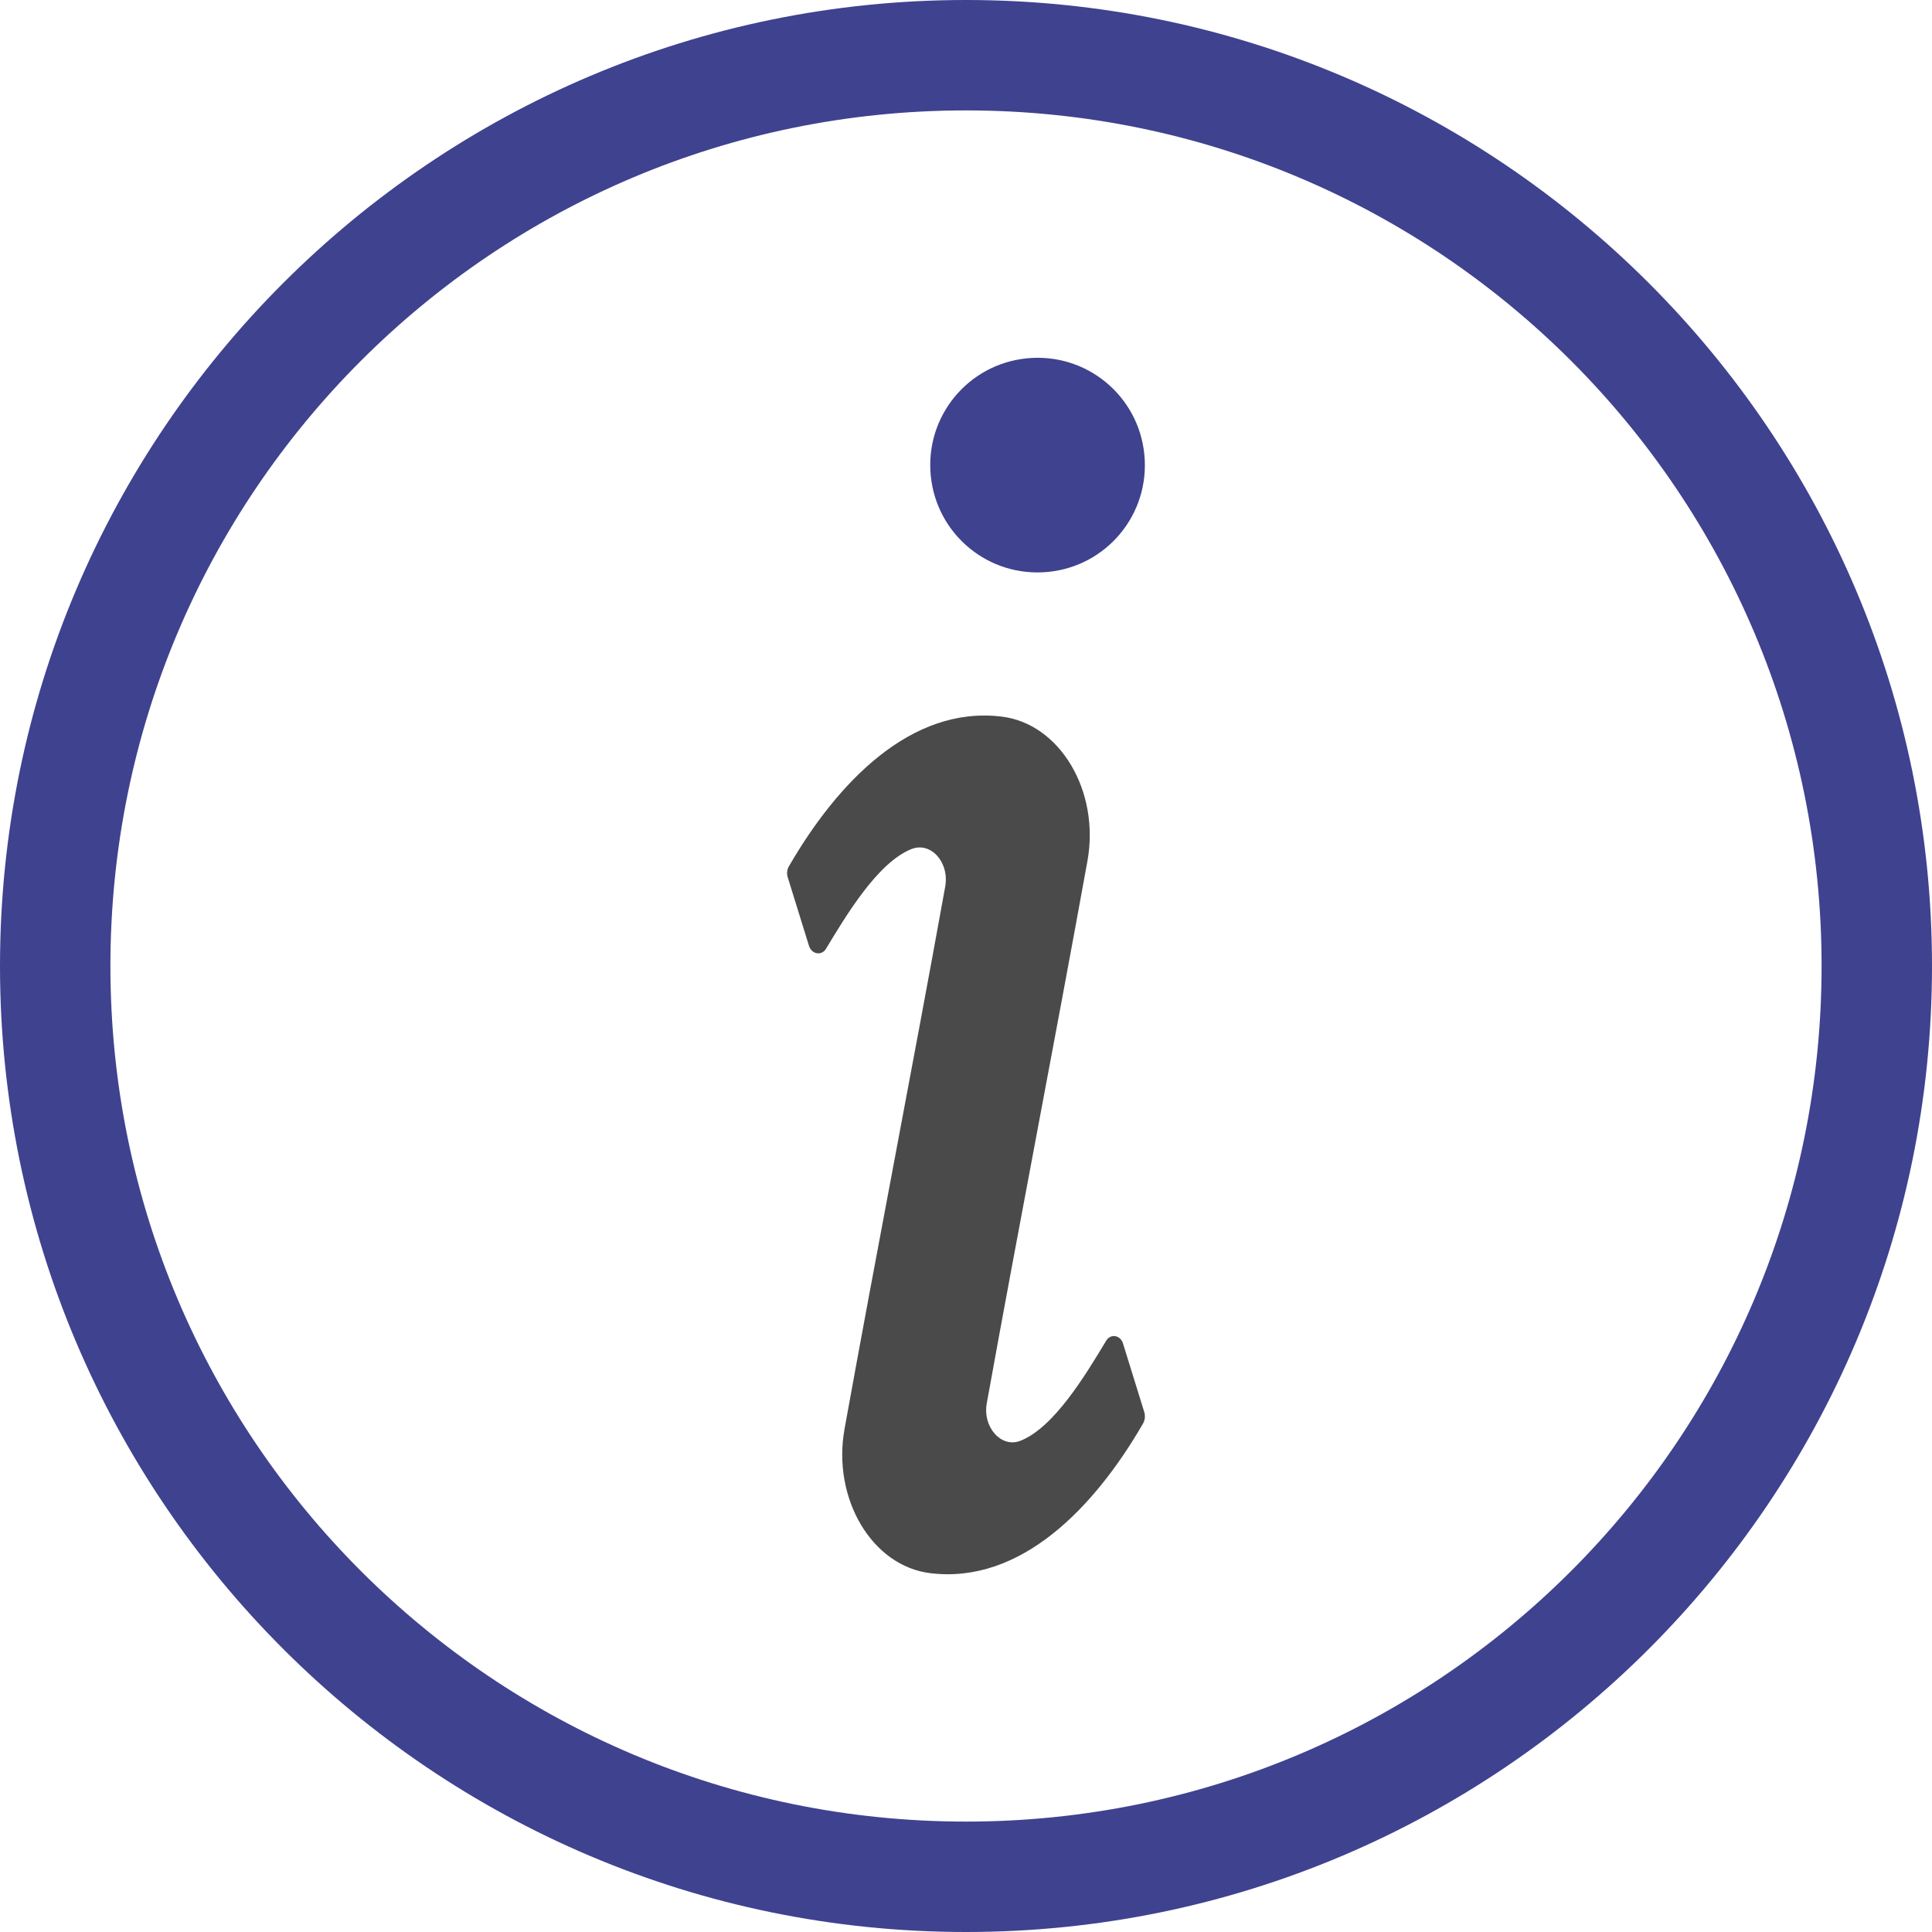 <?xml version="1.0" encoding="UTF-8"?>
<svg width="27px" height="27px" viewBox="0 0 27 27" version="1.1" xmlns="http://www.w3.org/2000/svg" xmlns:xlink="http://www.w3.org/1999/xlink">
    <title>noun_Information_3267721</title>
    <g id="Page-1" stroke="none" stroke-width="1" fill="none" fill-rule="evenodd">
        <g id="Mobile_carousel-Copy-4" transform="translate(-273, -72)" fill-rule="nonzero">
            <g id="noun_Information_3267721" transform="translate(273, 72)">
                <path d="M14.429,5.002 C15.258,4.962 15.959,5.6 15.998,6.429 C16.038,7.258 15.4,7.959 14.571,7.998 C13.742,8.038 13.041,7.4 13.002,6.571 C12.962,5.742 13.6,5.041 14.429,5.002 L14.429,5.002 Z" id="Path" fill="#3F428F"></path>
                <path d="M11.305,13.216 L11.009,12.261 C10.993,12.21 10.998,12.153 11.024,12.109 C11.704,10.932 12.732,9.863 13.993,10.014 C14.813,10.109 15.374,11.058 15.197,12.033 C14.74,14.557 14.247,17.082 13.791,19.607 C13.728,19.948 13.998,20.246 14.268,20.132 C14.735,19.942 15.171,19.214 15.457,18.74 C15.519,18.632 15.659,18.657 15.695,18.778 L15.991,19.733 C16.007,19.784 16.002,19.841 15.976,19.891 C15.296,21.068 14.268,22.137 13.007,21.986 C12.187,21.891 11.626,20.942 11.803,19.967 C12.26,17.436 12.753,14.918 13.209,12.393 C13.272,12.052 13.007,11.754 12.732,11.868 C12.265,12.058 11.829,12.786 11.543,13.26 C11.481,13.362 11.341,13.336 11.305,13.216 L11.305,13.216 Z" id="Path" fill="#4A4A4A"></path>
                <path d="M13.5,0 C20.949,0 27,6.051 27,13.5 C27,20.949 20.949,27 13.5,27 C6.051,27 0,20.949 0,13.5 C0,6.051 6.051,0 13.5,0 Z M13.5,1.543 C6.888,1.543 1.543,6.894 1.543,13.5 C1.543,20.106 6.894,25.457 13.5,25.457 C20.106,25.457 25.457,20.106 25.457,13.5 C25.457,6.894 20.112,1.543 13.5,1.543 L13.5,1.543 Z" id="Shape" fill="#3F428F"></path>
            </g>
        </g>
    </g>
</svg>